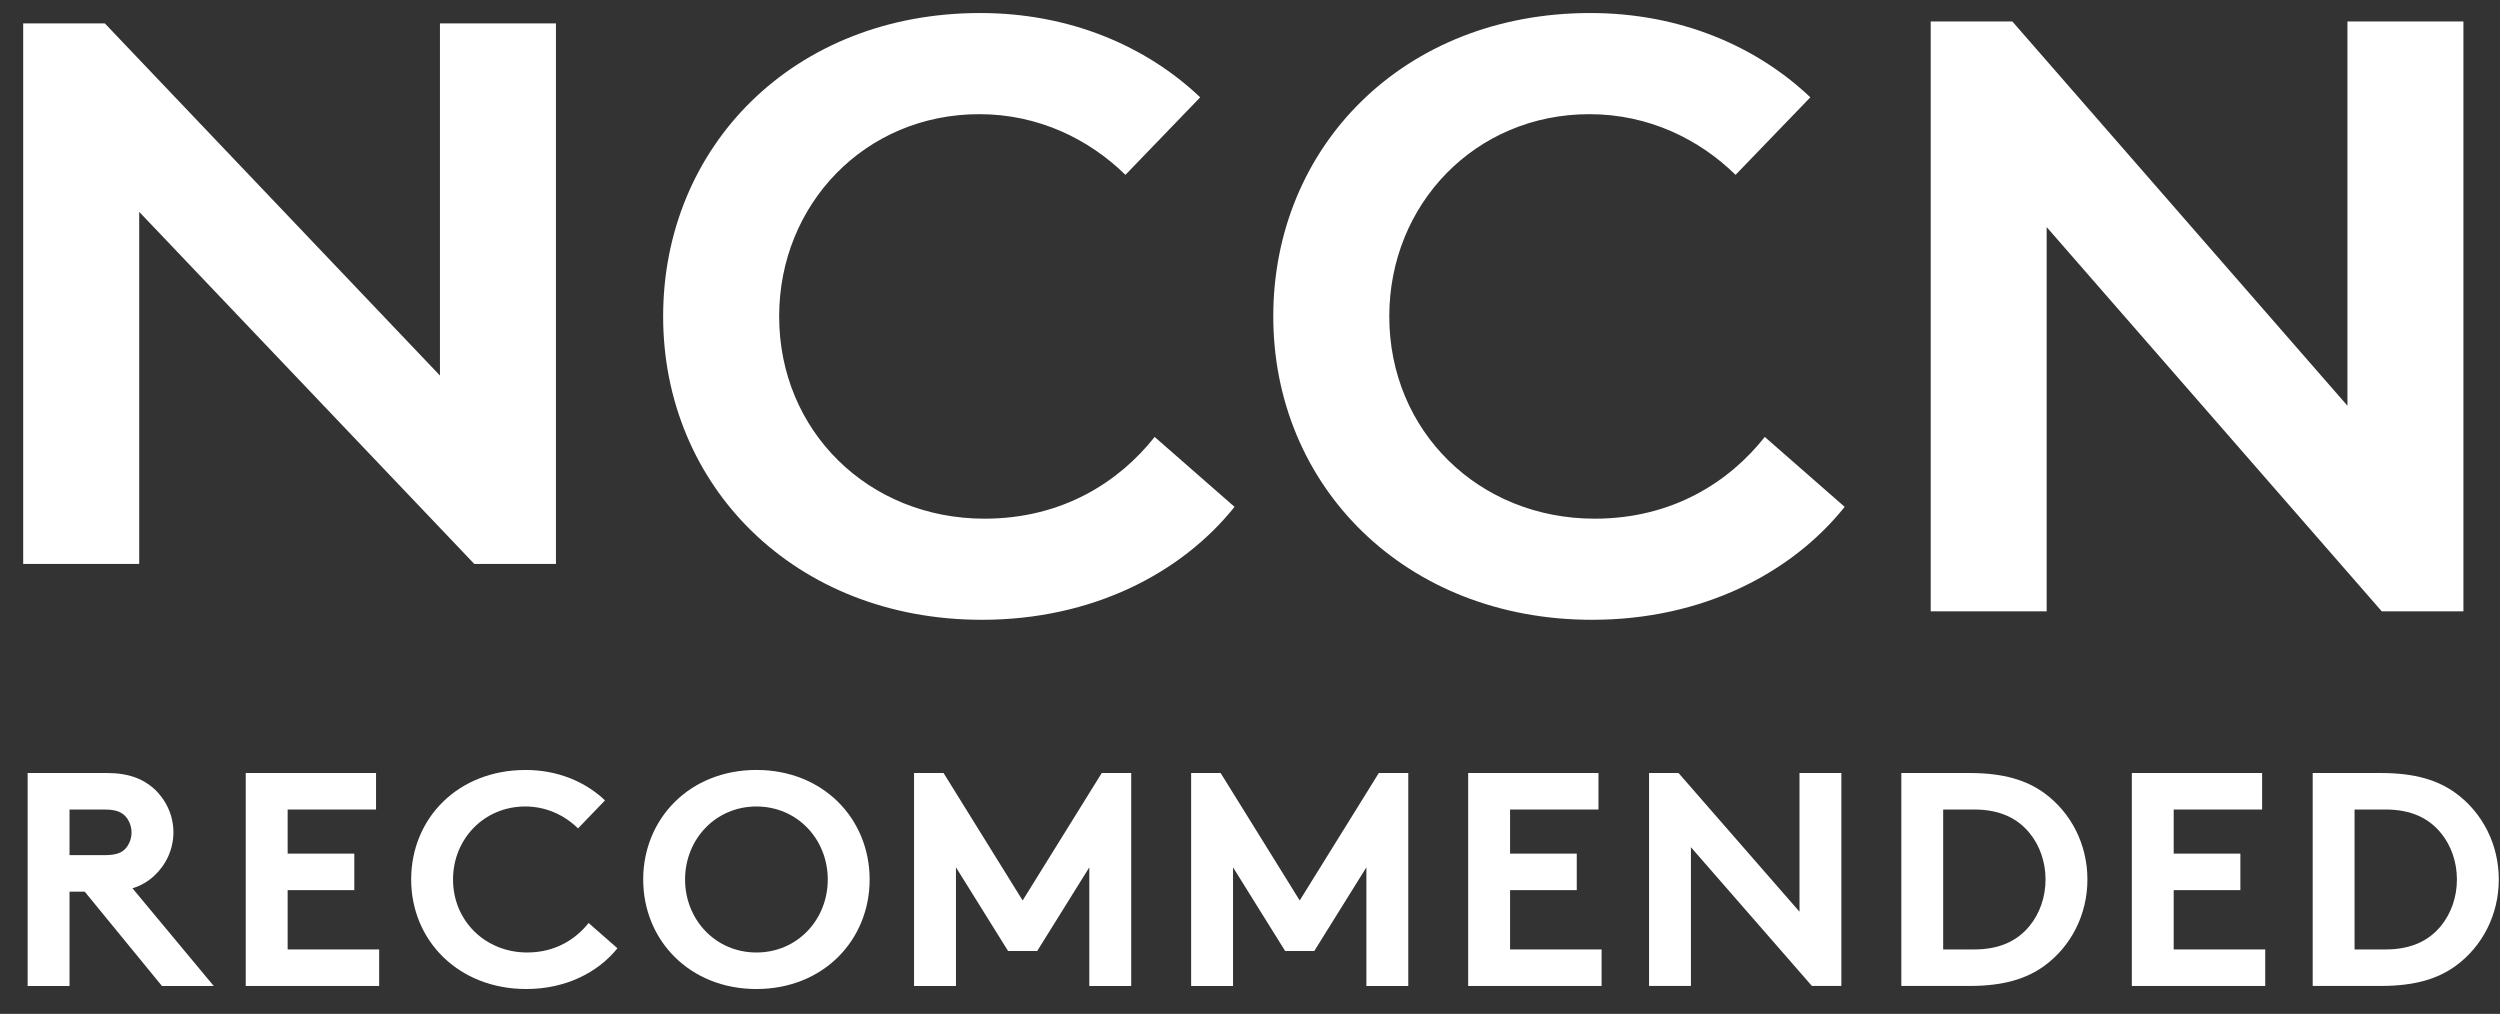 <svg width="180" height="73" viewBox="0 0 180 73" fill="none" xmlns="http://www.w3.org/2000/svg">
<rect x="0" y="0" width="180" height="73" fill="#333333" stroke="none"/>
<g clip-path="url(#clip0_1078_34359)">
<path fill-rule="evenodd" clip-rule="evenodd" d="M1.67 1.685L7.548 1.685L31.676 27.039L31.676 1.685L40.028 1.685L40.028 40.605L34.151 40.605L10.023 15.253L10.023 40.605L1.67 40.605L1.67 1.685Z" fill="white"/>
<path fill-rule="evenodd" clip-rule="evenodd" d="M56.099 22.782C56.099 31.035 62.533 37.345 70.884 37.345C76.514 37.345 80.598 34.673 83.135 31.459L88.887 36.494C85.053 41.288 78.618 44.625 70.698 44.625C57.212 44.625 47.746 34.979 47.746 22.782C47.746 10.585 57.089 0.938 70.575 0.938C77.009 0.938 82.516 3.305 86.414 7.007L81.031 12.589C78.433 10.039 74.782 8.22 70.513 8.22C62.286 8.22 56.099 14.711 56.099 22.782Z" fill="white"/>
<path fill-rule="evenodd" clip-rule="evenodd" d="M100.028 22.782C100.028 31.035 106.463 37.345 114.814 37.345C120.444 37.345 124.528 34.673 127.064 31.459L132.817 36.494C128.982 41.288 122.548 44.625 114.628 44.625C101.142 44.625 91.676 34.979 91.676 22.782C91.676 10.585 101.018 0.938 114.504 0.938C120.939 0.938 126.446 3.305 130.344 7.007L124.961 12.589C122.362 10.039 118.712 8.22 114.443 8.22C106.216 8.22 100.028 14.711 100.028 22.782Z" fill="white"/>
<path fill-rule="evenodd" clip-rule="evenodd" d="M139.01 1.545L144.888 1.545L169.016 29.214V1.545L177.366 1.545L177.366 44.018L171.488 44.018L147.36 16.351L147.36 44.018L139.01 44.018L139.01 1.545Z" fill="white"/>
<path fill-rule="evenodd" clip-rule="evenodd" d="M7.506 61.571C8.377 61.571 8.756 61.396 9.024 61.11C9.293 60.826 9.471 60.388 9.471 59.95C9.471 59.489 9.293 59.051 9.024 58.766C8.756 58.482 8.377 58.285 7.506 58.285H5.005L5.005 61.571H7.506ZM5.005 64.199L5.005 70.99H1.99L1.99 55.656H7.684C9.293 55.656 10.32 56.094 11.101 56.796C11.95 57.583 12.487 58.702 12.487 59.929C12.487 61.154 11.95 62.273 11.101 63.059C10.677 63.454 10.165 63.761 9.539 63.958L15.389 70.99H11.66L6.099 64.199H5.005Z" fill="white"/>
<path fill-rule="evenodd" clip-rule="evenodd" d="M20.71 58.285L20.71 61.461H25.51V64.089H20.71L20.71 68.36H27.299V70.99H17.693L17.693 55.656L27.075 55.656V58.285L20.71 58.285Z" fill="white"/>
<path fill-rule="evenodd" clip-rule="evenodd" d="M32.618 63.322C32.618 66.302 34.942 68.579 37.956 68.579C39.988 68.579 41.462 67.616 42.378 66.455L44.455 68.274C43.07 70.003 40.748 71.209 37.889 71.209C33.02 71.209 29.604 67.726 29.604 63.322C29.604 58.919 32.975 55.438 37.844 55.438C40.166 55.438 42.154 56.291 43.561 57.628L41.618 59.644C40.681 58.724 39.362 58.066 37.821 58.066C34.851 58.066 32.618 60.41 32.618 63.322Z" fill="white"/>
<path fill-rule="evenodd" clip-rule="evenodd" d="M54.462 68.58C57.411 68.58 59.599 66.214 59.599 63.324C59.599 60.432 57.411 58.067 54.462 58.067C51.516 58.067 49.325 60.432 49.325 63.324C49.325 66.214 51.516 68.58 54.462 68.58ZM54.462 55.437C59.286 55.437 62.614 58.964 62.614 63.324C62.614 67.681 59.286 71.209 54.462 71.209C49.638 71.209 46.31 67.681 46.31 63.324C46.31 58.964 49.638 55.437 54.462 55.437Z" fill="white"/>
<path fill-rule="evenodd" clip-rule="evenodd" d="M73.63 64.834L79.326 55.656H81.447V70.99H78.43V62.447L74.68 68.47H72.58L68.829 62.447L68.829 70.99H65.812L65.812 55.656H67.936L73.63 64.834Z" fill="white"/>
<path fill-rule="evenodd" clip-rule="evenodd" d="M93.579 64.834L99.275 55.656H101.396V70.99H98.38V62.447L94.629 68.47H92.529L88.778 62.447L88.778 70.99H85.762L85.762 55.656H87.885L93.579 64.834Z" fill="white"/>
<path fill-rule="evenodd" clip-rule="evenodd" d="M108.725 58.285V61.461H113.526V64.089H108.725V68.36H115.315V70.99H105.709L105.709 55.656L115.09 55.656V58.285L108.725 58.285Z" fill="white"/>
<path fill-rule="evenodd" clip-rule="evenodd" d="M118.732 55.656H120.853L129.564 65.644V55.656H132.578V70.988H130.457L121.747 61L121.747 70.988H118.732L118.732 55.656Z" fill="white"/>
<path fill-rule="evenodd" clip-rule="evenodd" d="M146.14 59.994C145.27 58.92 143.996 58.285 142.144 58.285H139.909V68.36H142.144C143.996 68.36 145.27 67.725 146.14 66.652C146.856 65.775 147.279 64.592 147.279 63.322C147.279 62.051 146.856 60.87 146.14 59.994ZM141.808 55.657C144.288 55.657 145.918 56.182 147.19 57.102C149.11 58.503 150.294 60.783 150.294 63.322C150.294 65.863 149.11 68.142 147.19 69.543C145.918 70.463 144.288 70.988 141.808 70.988H136.895V55.657H141.808Z" fill="white"/>
<path fill-rule="evenodd" clip-rule="evenodd" d="M156.506 58.285V61.461H161.307V64.089H156.506V68.36H163.096V70.99H153.492V55.656L162.872 55.656V58.285L156.506 58.285Z" fill="white"/>
<path fill-rule="evenodd" clip-rule="evenodd" d="M175.76 59.994C174.89 58.92 173.615 58.285 171.763 58.285H169.528V68.36H171.763C173.615 68.36 174.89 67.725 175.76 66.652C176.475 65.775 176.898 64.592 176.898 63.322C176.898 62.051 176.475 60.87 175.76 59.994ZM171.427 55.657C173.907 55.657 175.537 56.182 176.809 57.102C178.729 58.503 179.913 60.783 179.913 63.322C179.913 65.863 178.729 68.142 176.809 69.543C175.537 70.463 173.907 70.988 171.427 70.988H166.514V55.657H171.427Z" fill="white"/>
</g>
<defs>
<clipPath id="clip0_1078_34359">
<rect width="179.631" height="71.738" fill="white" transform="translate(0.338 0.603)"/>
</clipPath>
</defs>
</svg>
